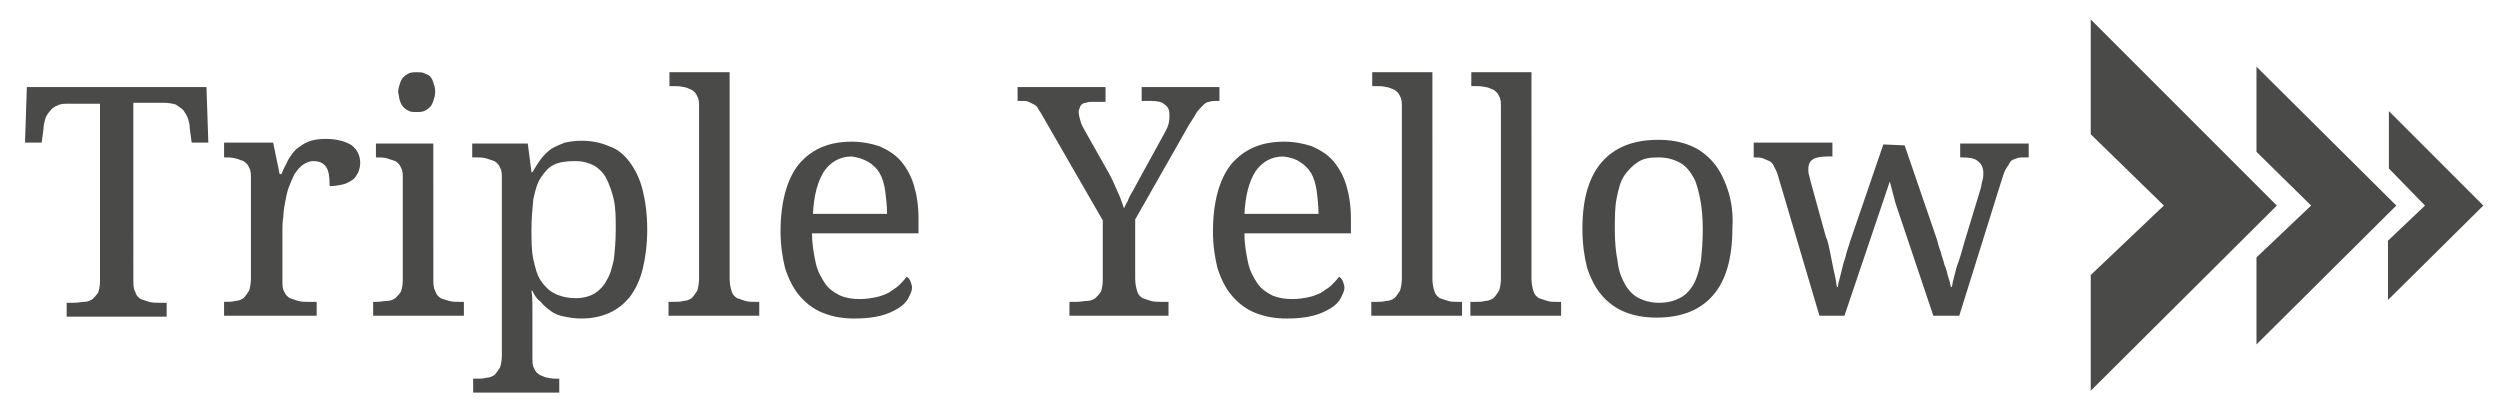 <?xml version="1.0" encoding="utf-8"?>
<!-- Generator: Adobe Illustrator 25.4.8, SVG Export Plug-In . SVG Version: 6.00 Build 0)  -->
<svg version="1.1" id="Layer_1" xmlns="http://www.w3.org/2000/svg" xmlns:xlink="http://www.w3.org/1999/xlink" x="0px" y="0px"
	 viewBox="0 0 270 45" style="enable-background:new 0 0 270 45;" xml:space="preserve">
<style type="text/css">
	.st0{fill:#4A4A49;}
</style>
<g>
	<path class="st0" d="M203.4,15.6l-3.6,10.5c-0.1,0.4-0.3,0.9-0.4,1.3c-0.1,0.5-0.3,0.9-0.4,1.4c-0.1,0.4-0.2,0.9-0.3,1.2
		c-0.1,0.4-0.2,0.7-0.2,1h-0.1c-0.1-0.3-0.1-0.7-0.2-1.1c-0.1-0.4-0.2-0.9-0.3-1.4s-0.2-1-0.3-1.5s-0.2-1-0.4-1.4l-1.6-5.8
		c-0.1-0.3-0.1-0.5-0.2-0.8c-0.1-0.3-0.1-0.5-0.1-0.7c0-0.6,0.2-0.9,0.5-1.1s0.9-0.3,1.6-0.3h0.5v-1.5h-8.5V17h0.1
		c0.3,0,0.6,0,0.9,0.1c0.2,0.1,0.5,0.2,0.7,0.3c0.2,0.1,0.4,0.3,0.5,0.6c0.1,0.2,0.3,0.5,0.4,0.9l4.5,15.2h2.7l4.9-14.5l0.6,2.3
		l4.1,12.2h2.8l4.5-14.4c0.2-0.6,0.3-1,0.5-1.4c0.2-0.3,0.4-0.6,0.5-0.8s0.4-0.3,0.7-0.4c0.2-0.1,0.5-0.1,0.9-0.1h0.4v-1.5h-7.4V17
		h0.2c0.8,0,1.4,0.1,1.7,0.4c0.4,0.3,0.6,0.7,0.6,1.3c0,0.2,0,0.5-0.1,0.8s-0.1,0.6-0.2,0.9l-1.7,5.6c-0.3,1.1-0.6,2.1-0.9,2.9
		c-0.2,0.8-0.4,1.5-0.5,2.1h-0.1c-0.1-0.3-0.1-0.6-0.3-1.1c-0.1-0.4-0.2-0.9-0.4-1.3c-0.1-0.5-0.3-0.9-0.4-1.4
		c-0.2-0.5-0.3-0.9-0.4-1.3l-3.5-10.2L203.4,15.6L203.4,15.6z M174.6,21.4c0.2-1,0.4-1.8,0.8-2.4c0.4-0.6,0.9-1.1,1.5-1.5
		s1.3-0.5,2.2-0.5s1.6,0.2,2.2,0.5c0.6,0.3,1.1,0.8,1.5,1.5c0.4,0.6,0.6,1.5,0.8,2.4c0.2,1,0.3,2.1,0.3,3.4s-0.1,2.4-0.2,3.4
		c-0.2,1-0.4,1.8-0.8,2.5c-0.4,0.7-0.9,1.2-1.5,1.5c-0.6,0.3-1.3,0.5-2.2,0.5s-1.6-0.2-2.2-0.5c-0.6-0.3-1.1-0.8-1.5-1.5
		s-0.7-1.5-0.8-2.5c-0.2-1-0.3-2.1-0.3-3.4C174.4,23.5,174.4,22.4,174.6,21.4 M186.6,20.5c-0.4-1.2-0.9-2.2-1.6-3
		c-0.7-0.8-1.5-1.4-2.5-1.8c-1-0.4-2.1-0.6-3.4-0.6c-2.7,0-4.7,0.8-6.1,2.4c-1.4,1.6-2.1,4-2.1,7.2c0,1.6,0.2,3,0.5,4.2
		c0.4,1.2,0.9,2.2,1.6,3c0.7,0.8,1.5,1.4,2.5,1.8c1,0.4,2.1,0.6,3.4,0.6c2.7,0,4.7-0.8,6.1-2.4c1.4-1.6,2.1-4,2.1-7.3
		C187.2,23.1,187,21.7,186.6,20.5 M158.8,32.6v1.5h9.8v-1.5h-0.4c-0.4,0-0.8,0-1.1-0.1s-0.6-0.2-0.9-0.3c-0.3-0.2-0.5-0.4-0.6-0.8
		c-0.1-0.3-0.2-0.8-0.2-1.3V7.8h-6.5v1.5h0.4c0.4,0,0.7,0,1.1,0.1c0.3,0,0.6,0.2,0.9,0.3c0.3,0.2,0.5,0.4,0.6,0.7
		c0.2,0.3,0.2,0.7,0.2,1.2v18.5c0,0.5-0.1,1-0.2,1.3c-0.2,0.3-0.4,0.6-0.6,0.8c-0.3,0.2-0.6,0.3-0.9,0.3c-0.3,0.1-0.7,0.1-1.1,0.1
		H158.8z M148.1,32.6v1.5h9.8v-1.5h-0.4c-0.4,0-0.8,0-1.1-0.1s-0.6-0.2-0.9-0.3c-0.3-0.2-0.5-0.4-0.6-0.8c-0.1-0.3-0.2-0.8-0.2-1.3
		V7.8h-6.5v1.5h0.4c0.4,0,0.7,0,1.1,0.1c0.3,0,0.6,0.2,0.9,0.3c0.3,0.2,0.5,0.4,0.6,0.7c0.2,0.3,0.2,0.7,0.2,1.2v18.5
		c0,0.5-0.1,1-0.2,1.3c-0.2,0.3-0.4,0.6-0.6,0.8c-0.3,0.2-0.6,0.3-0.9,0.3c-0.3,0.1-0.7,0.1-1.1,0.1H148.1z M141.8,34.1
		c0.8-0.2,1.4-0.5,1.9-0.8s0.9-0.7,1.1-1.1c0.2-0.4,0.4-0.8,0.4-1.1c0-0.3-0.1-0.5-0.2-0.8c-0.1-0.2-0.3-0.4-0.4-0.4
		c-0.2,0.3-0.5,0.6-0.8,0.9s-0.7,0.5-1.1,0.8c-0.4,0.2-0.9,0.4-1.4,0.5s-1.1,0.2-1.7,0.2c-0.8,0-1.5-0.1-2.2-0.4
		c-0.6-0.3-1.2-0.7-1.6-1.3c-0.4-0.6-0.8-1.3-1-2.2c-0.2-0.9-0.4-2-0.4-3.2h11.5v-1.6c0-1.4-0.2-2.6-0.5-3.6s-0.8-1.9-1.4-2.6
		c-0.6-0.7-1.4-1.2-2.3-1.6c-0.9-0.3-1.9-0.5-3-0.5c-2.5,0-4.3,0.8-5.7,2.4c-1.3,1.6-2,4.1-2,7.3c0,1.5,0.2,2.8,0.5,4
		c0.4,1.2,0.9,2.2,1.6,3c0.7,0.8,1.5,1.4,2.5,1.8c1,0.4,2.1,0.6,3.4,0.6C140.1,34.4,141,34.3,141.8,34.1 M140.4,17.5
		c0.5,0.3,0.9,0.7,1.2,1.2s0.5,1.2,0.6,1.9c0.1,0.8,0.2,1.6,0.2,2.5h-8c0.1-2,0.5-3.5,1.2-4.6c0.7-1,1.7-1.6,3-1.6
		C139.4,17,140,17.2,140.4,17.5 M126.2,34.1v-1.5h-0.8c-0.4,0-0.7,0-1.1-0.1c-0.3-0.1-0.6-0.2-0.9-0.3c-0.3-0.2-0.5-0.4-0.6-0.8
		c-0.1-0.3-0.2-0.8-0.2-1.3v-6.4l5.8-10.2c0.3-0.5,0.6-0.9,0.8-1.3c0.2-0.3,0.5-0.6,0.7-0.8s0.4-0.4,0.7-0.4
		c0.2-0.1,0.5-0.1,0.7-0.1h0.4V9.4h-8.4v1.5h1c0.7,0,1.2,0.1,1.5,0.4c0.4,0.3,0.5,0.6,0.5,1.1c0,0.3,0,0.6-0.1,1s-0.3,0.7-0.5,1.1
		l-2.2,4c-0.2,0.4-0.4,0.7-0.6,1.1s-0.4,0.7-0.6,1.1c-0.2,0.3-0.4,0.7-0.5,1c-0.2,0.3-0.3,0.6-0.4,0.8c-0.2-0.5-0.4-1.2-0.7-1.8
		c-0.3-0.7-0.6-1.4-1-2.1l-2.6-4.6c-0.1-0.2-0.3-0.5-0.4-0.9c-0.1-0.3-0.2-0.7-0.2-1c0-0.1,0-0.3,0.1-0.4c0-0.1,0.1-0.3,0.2-0.4
		c0.1-0.1,0.3-0.2,0.5-0.2c0.2-0.1,0.5-0.1,0.8-0.1h1.3V9.4h-9.5v1.5h0.4c0.3,0,0.6,0,0.8,0.1c0.2,0.1,0.4,0.2,0.6,0.3
		s0.4,0.3,0.5,0.6c0.2,0.2,0.3,0.5,0.5,0.8l6.4,11.1v6.5c0,0.5-0.1,0.9-0.2,1.2c-0.2,0.3-0.4,0.5-0.6,0.7c-0.3,0.2-0.6,0.3-0.9,0.3
		s-0.7,0.1-1.1,0.1h-0.8v1.5H126.2z M95.1,34.1c0.8-0.2,1.4-0.5,1.9-0.8s0.9-0.7,1.1-1.1c0.2-0.4,0.4-0.8,0.4-1.1
		c0-0.3-0.1-0.5-0.2-0.8c-0.1-0.2-0.3-0.4-0.4-0.4c-0.2,0.3-0.5,0.6-0.8,0.9s-0.7,0.5-1.1,0.8c-0.4,0.2-0.9,0.4-1.4,0.5
		s-1.1,0.2-1.7,0.2c-0.8,0-1.5-0.1-2.2-0.4c-0.6-0.3-1.2-0.7-1.6-1.3c-0.4-0.6-0.8-1.3-1-2.2c-0.2-0.9-0.4-2-0.4-3.2h11.5v-1.6
		c0-1.4-0.2-2.6-0.5-3.6s-0.8-1.9-1.4-2.6s-1.4-1.2-2.3-1.6c-0.9-0.3-1.9-0.5-3-0.5c-2.5,0-4.3,0.8-5.7,2.4c-1.3,1.6-2,4.1-2,7.3
		c0,1.5,0.2,2.8,0.5,4c0.4,1.2,0.9,2.2,1.6,3s1.5,1.4,2.5,1.8s2.1,0.6,3.4,0.6C93.4,34.4,94.3,34.3,95.1,34.1 M93.8,17.5
		c0.5,0.3,0.9,0.7,1.2,1.2c0.3,0.5,0.5,1.2,0.6,1.9c0.1,0.8,0.2,1.6,0.2,2.5h-8c0.1-2,0.5-3.5,1.2-4.6c0.7-1,1.7-1.6,3-1.6
		C92.7,17,93.3,17.2,93.8,17.5 M72.2,32.6v1.5H82v-1.5h-0.4c-0.4,0-0.8,0-1.1-0.1c-0.3-0.1-0.6-0.2-0.9-0.3
		c-0.3-0.2-0.5-0.4-0.6-0.8c-0.1-0.3-0.2-0.8-0.2-1.3V7.8h-6.5v1.5h0.4c0.4,0,0.7,0,1.1,0.1c0.3,0,0.6,0.2,0.9,0.3
		c0.3,0.2,0.5,0.4,0.6,0.7c0.2,0.3,0.2,0.7,0.2,1.2v18.5c0,0.5-0.1,1-0.2,1.3c-0.2,0.3-0.4,0.6-0.6,0.8c-0.3,0.2-0.6,0.3-0.9,0.3
		c-0.3,0.1-0.7,0.1-1.1,0.1H72.2z M69.4,20.5c-0.3-1.2-0.8-2.2-1.4-3s-1.3-1.4-2.2-1.7c-0.9-0.4-1.9-0.6-3-0.6
		c-0.7,0-1.3,0.1-1.8,0.2c-0.5,0.2-1,0.4-1.5,0.7c-0.4,0.3-0.8,0.7-1.1,1.1s-0.6,0.9-0.9,1.4h-0.1L57,15.5h-6V17h0.4
		c0.4,0,0.7,0,1.1,0.1c0.3,0.1,0.6,0.2,0.9,0.3c0.3,0.2,0.5,0.4,0.6,0.7c0.2,0.3,0.2,0.7,0.2,1.2v19.1c0,0.5-0.1,1-0.2,1.3
		c-0.2,0.3-0.4,0.6-0.6,0.8c-0.3,0.2-0.6,0.3-0.9,0.3c-0.3,0.1-0.7,0.1-1.1,0.1h-0.3v1.5h9.3v-1.5h-0.1c-0.4,0-0.7,0-1.1-0.1
		c-0.3,0-0.6-0.2-0.9-0.3c-0.3-0.2-0.5-0.4-0.6-0.7c-0.2-0.3-0.2-0.7-0.2-1.2v-3.3c0-0.1,0-0.2,0-0.4s0-0.3,0-0.5s0-0.4,0-0.6
		c0-0.2,0-0.5,0-0.7c0-0.5,0-1.1-0.1-1.7h0.1c0.2,0.5,0.5,0.9,0.9,1.2c0.3,0.4,0.7,0.7,1.1,1c0.4,0.3,0.9,0.5,1.5,0.6
		c0.5,0.1,1.1,0.2,1.8,0.2c1.1,0,2.1-0.2,3-0.6s1.6-1,2.2-1.7c0.6-0.8,1.1-1.8,1.4-3s0.5-2.7,0.5-4.3C69.9,23.1,69.7,21.7,69.4,20.5
		 M64.2,17.9c0.5,0.3,1,0.8,1.3,1.4s0.6,1.4,0.8,2.3c0.2,0.9,0.2,2,0.2,3.2s-0.1,2.3-0.2,3.2c-0.2,0.9-0.4,1.7-0.8,2.3
		c-0.3,0.6-0.8,1.1-1.3,1.4s-1.2,0.5-2,0.5c-0.9,0-1.7-0.2-2.3-0.5s-1.1-0.8-1.5-1.4s-0.6-1.4-0.8-2.3s-0.2-2-0.2-3.2
		s0.1-2.3,0.2-3.3c0.2-0.9,0.4-1.7,0.8-2.3c0.4-0.6,0.8-1.1,1.4-1.4s1.4-0.4,2.3-0.4C63,17.4,63.6,17.6,64.2,17.9 M43.2,10.9
		c0.1,0.3,0.2,0.5,0.4,0.7s0.4,0.3,0.6,0.4c0.2,0.1,0.5,0.1,0.8,0.1s0.5,0,0.8-0.1c0.2-0.1,0.4-0.2,0.6-0.4c0.2-0.2,0.3-0.4,0.4-0.7
		c0.1-0.3,0.2-0.6,0.2-1s-0.1-0.7-0.2-1c-0.1-0.3-0.2-0.5-0.4-0.7C46.3,8.1,46,8,45.8,7.9S45.3,7.8,45,7.8s-0.5,0-0.8,0.1
		C44,8,43.8,8.1,43.6,8.3S43.3,8.7,43.2,9C43.1,9.3,43,9.6,43,10C43.1,10.3,43.1,10.7,43.2,10.9 M40.3,32.6v1.5h9.8v-1.5h-0.5
		c-0.4,0-0.7,0-1.1-0.1c-0.3-0.1-0.7-0.2-0.9-0.3c-0.3-0.2-0.5-0.4-0.6-0.8c-0.2-0.3-0.2-0.8-0.2-1.3V15.5h-6.2V17h0.1
		c0.4,0,0.7,0,1.1,0.1c0.3,0.1,0.6,0.2,0.9,0.3c0.3,0.2,0.5,0.4,0.6,0.7c0.2,0.3,0.2,0.7,0.2,1.2v11c0,0.5-0.1,0.9-0.2,1.2
		c-0.2,0.3-0.4,0.5-0.6,0.7c-0.3,0.2-0.6,0.3-0.9,0.3c-0.3,0-0.7,0.1-1.1,0.1H40.3z M34.3,32.6h-1c-0.4,0-0.7,0-1.1-0.1
		c-0.3-0.1-0.6-0.2-0.9-0.3c-0.3-0.2-0.5-0.4-0.6-0.7c-0.2-0.3-0.2-0.7-0.2-1.2v-5.4c0-0.4,0-0.9,0.1-1.5c0-0.5,0.1-1.1,0.2-1.6
		s0.2-1.1,0.4-1.6c0.2-0.5,0.4-1,0.6-1.4c0.3-0.4,0.5-0.7,0.9-1c0.3-0.2,0.7-0.4,1.1-0.4c0.7,0,1.1,0.2,1.4,0.6
		c0.3,0.4,0.4,1.1,0.4,2.1c0.6,0,1.1-0.1,1.5-0.2s0.7-0.3,1-0.5s0.4-0.5,0.6-0.8c0.1-0.3,0.2-0.6,0.2-1c0-0.8-0.3-1.4-0.9-1.9
		c-0.6-0.4-1.6-0.7-2.8-0.7c-0.8,0-1.4,0.1-1.9,0.3s-0.9,0.5-1.3,0.8c-0.3,0.3-0.6,0.7-0.9,1.2c-0.2,0.5-0.5,0.9-0.7,1.5h-0.2
		l-0.7-3.4h-5.3V17h0.1c0.4,0,0.7,0,1.1,0.1s0.6,0.2,0.9,0.3c0.3,0.2,0.5,0.4,0.6,0.7c0.2,0.3,0.2,0.7,0.2,1.2v10.8
		c0,0.5-0.1,1-0.2,1.3c-0.2,0.3-0.4,0.6-0.6,0.8c-0.3,0.2-0.6,0.3-0.9,0.3c-0.3,0.1-0.7,0.1-1.1,0.1h-0.1v1.5h10v-1.5H34.3z
		 M14.3,11.1h3.4c0.5,0,1,0.1,1.3,0.2c0.3,0.2,0.6,0.4,0.8,0.6c0.2,0.3,0.4,0.6,0.5,0.9c0.1,0.3,0.2,0.7,0.2,1.1l0.2,1.5h1.8l-0.2-6
		H2.9l-0.2,6h1.8l0.2-1.5c0-0.4,0.1-0.7,0.2-1.1C5,12.5,5.2,12.2,5.4,12c0.2-0.3,0.5-0.5,0.8-0.6c0.3-0.2,0.8-0.2,1.3-0.2h3.3v19.2
		c0,0.5-0.1,0.9-0.2,1.2c-0.2,0.3-0.4,0.5-0.6,0.7c-0.3,0.2-0.6,0.3-0.9,0.3c-0.3,0-0.7,0.1-1.1,0.1H7.2v1.5H18v-1.5h-0.8
		c-0.4,0-0.7,0-1.1-0.1c-0.3-0.1-0.6-0.2-0.9-0.3c-0.3-0.2-0.5-0.4-0.6-0.8c-0.2-0.3-0.2-0.8-0.2-1.3V11.1H14.3z"/>
</g>
<polygon class="st0" points="225.8,2.1 225.8,14.5 233.7,22.2 225.8,29.7 225.8,42.2 245.9,22.2 "/>
<polygon class="st0" points="258.8,22.2 243.7,37.2 243.7,27.8 249.6,22.2 243.7,16.4 243.7,7.2 "/>
<polygon class="st0" points="258,18.2 261.9,22.2 257.9,26 257.9,32.4 268.2,22.2 258,12 "/>
</svg>
